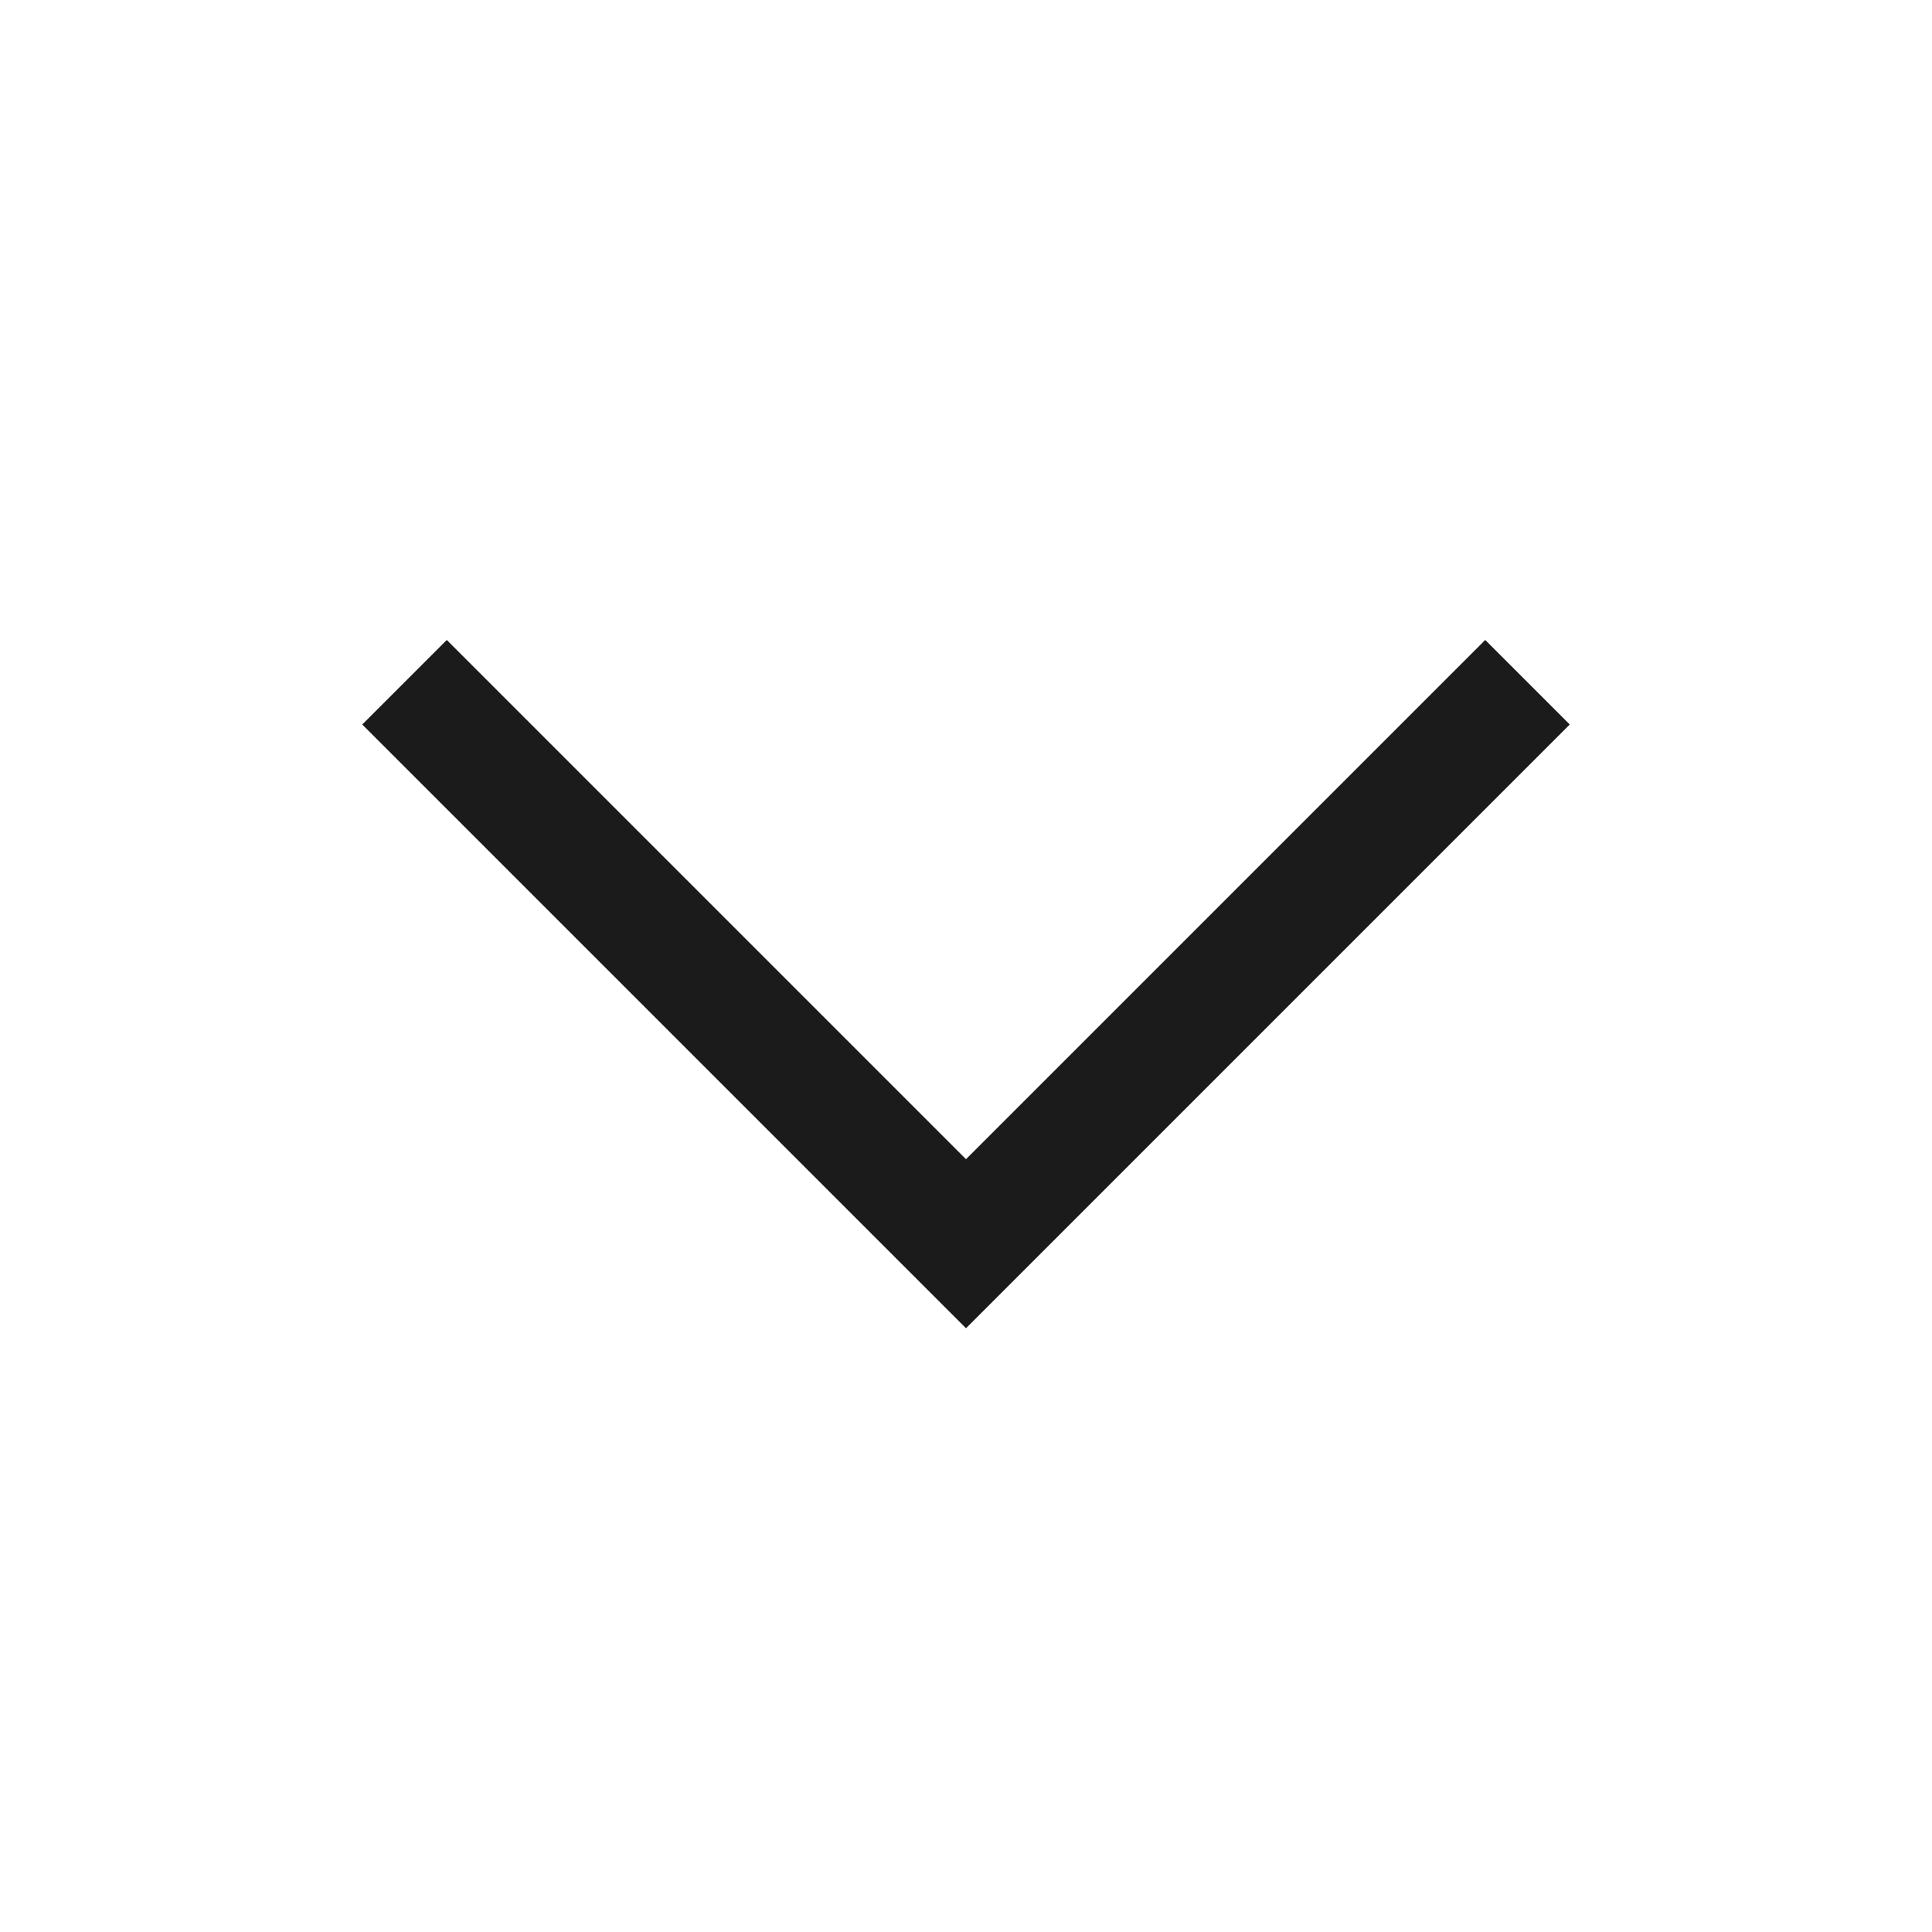 <svg width="28" height="28" viewBox="0 0 28 28" fill="none" xmlns="http://www.w3.org/2000/svg">
<path d="M14 19.25L5.25 10.5L6.475 9.275L14 16.8L21.525 9.275L22.75 10.5L14 19.25Z" fill="#1B1B1B"/>
</svg>
